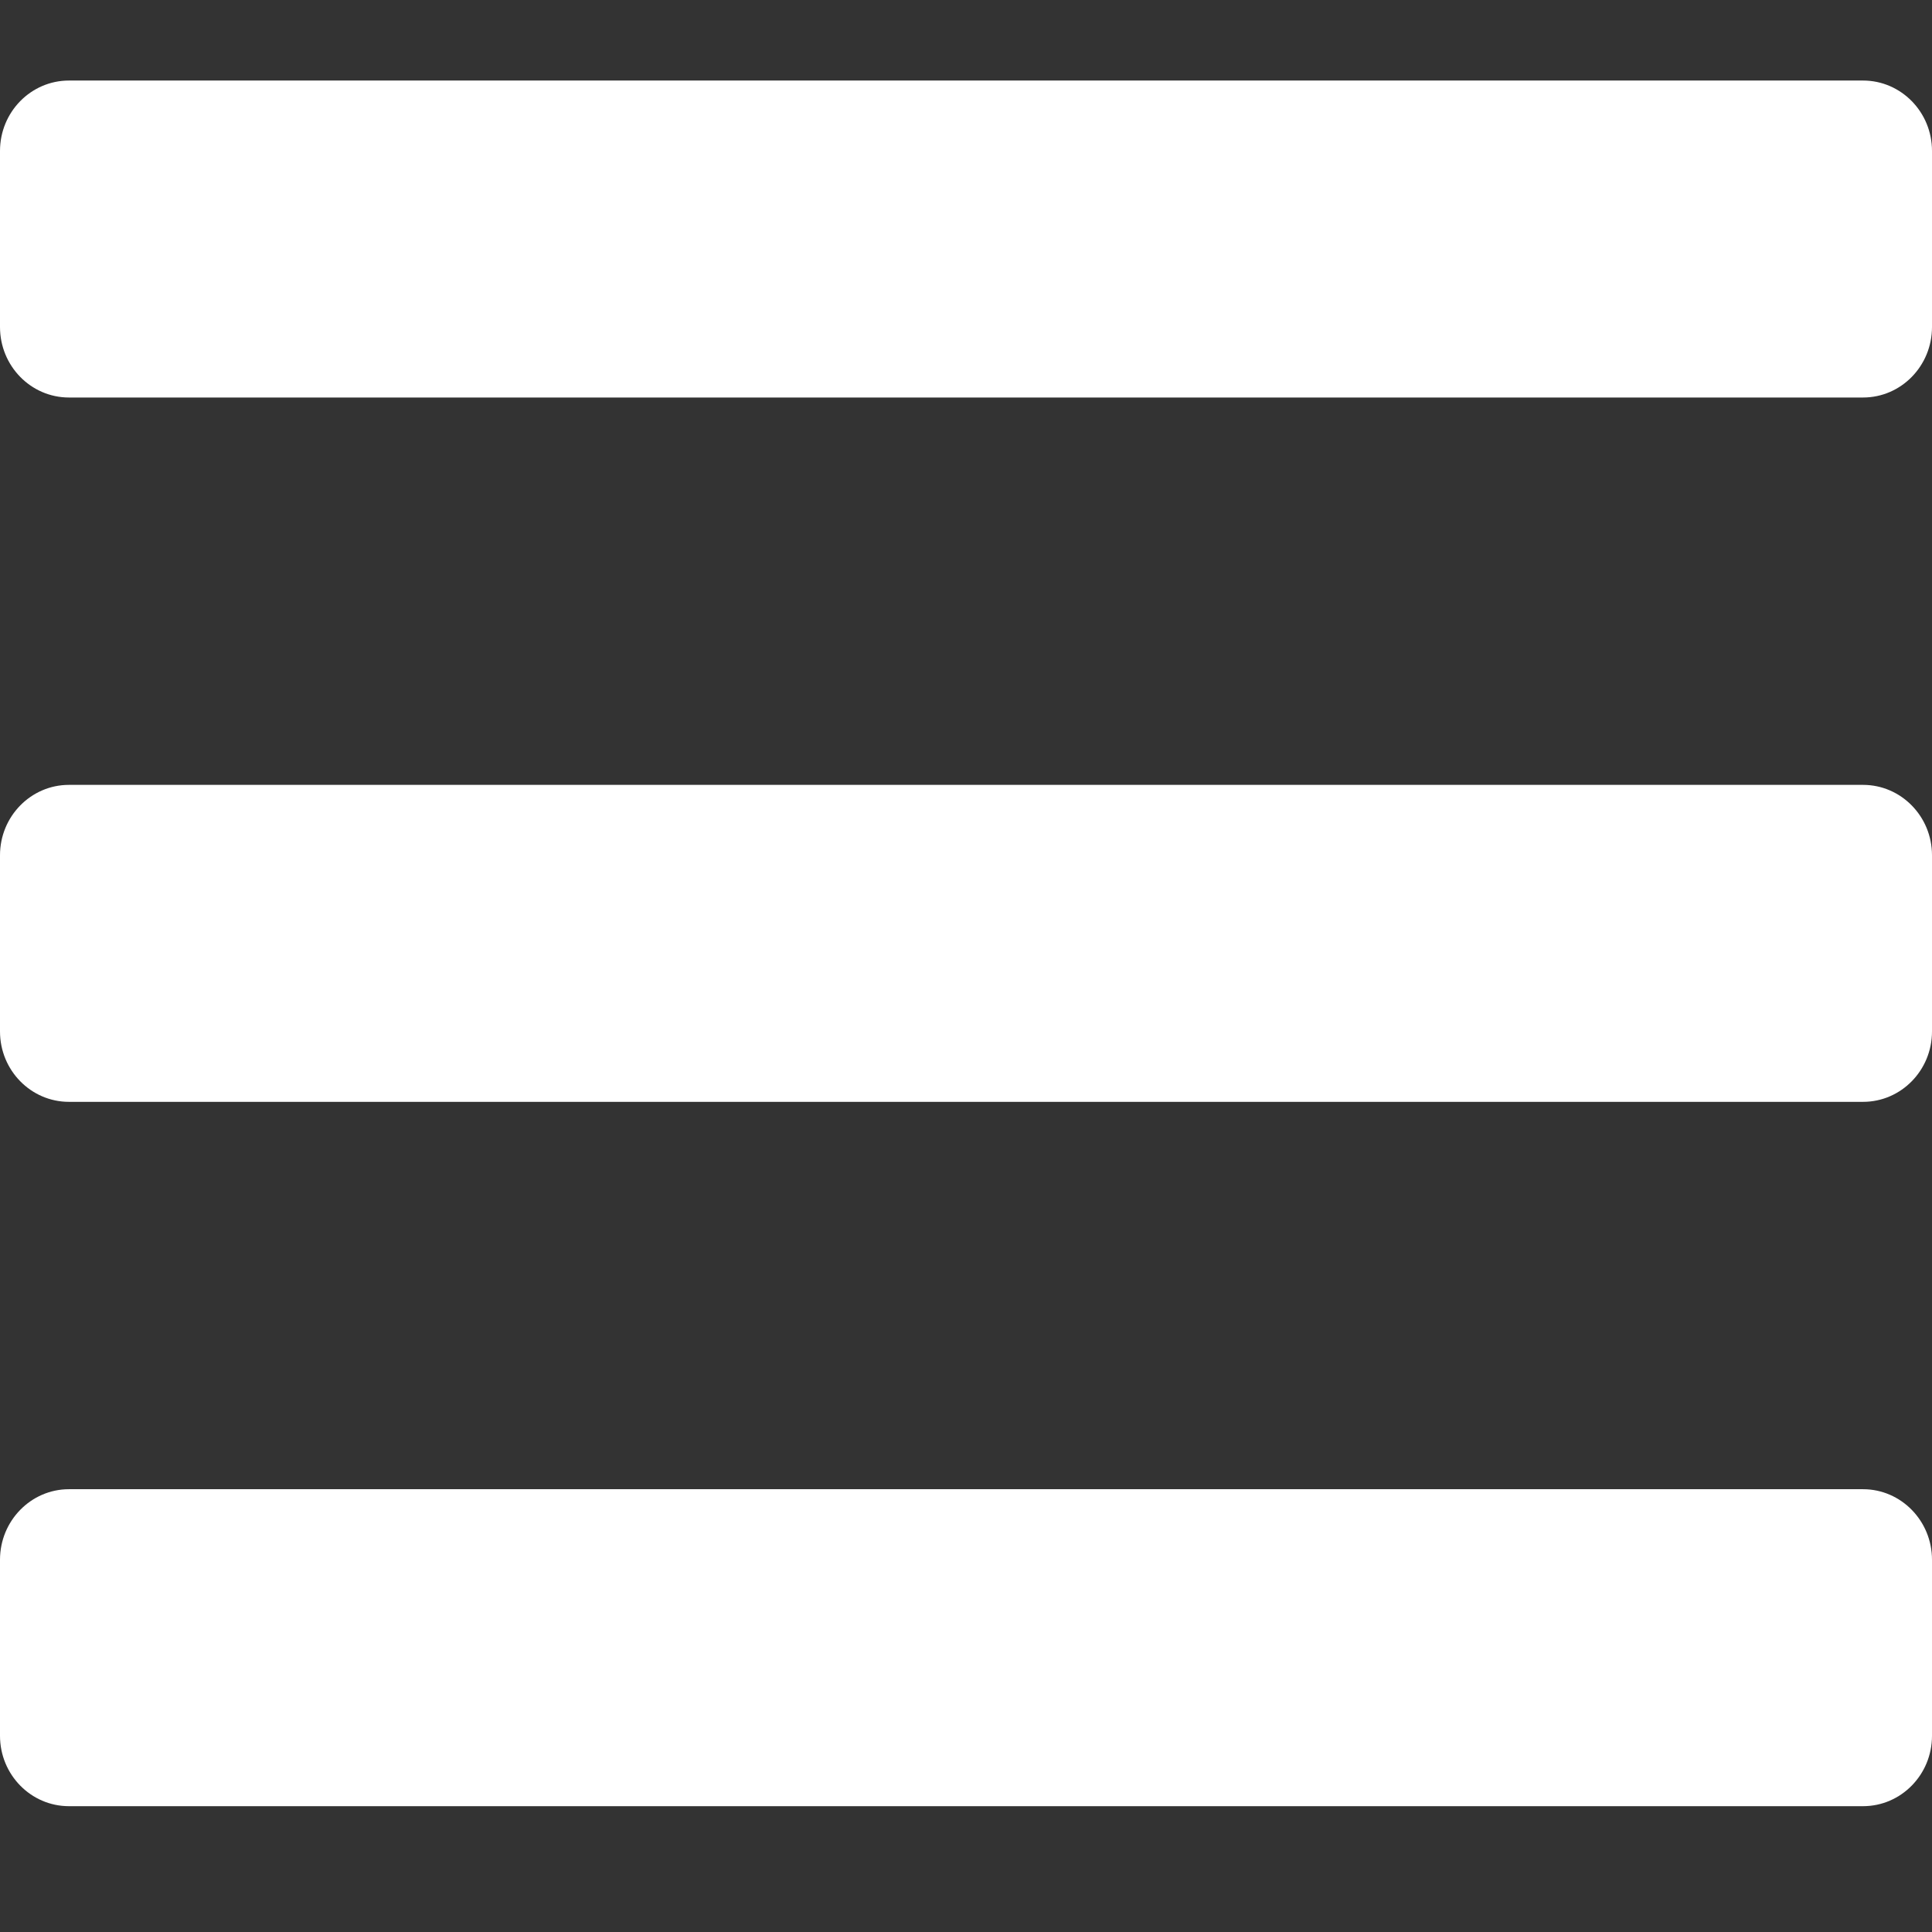 <svg width="16" height="16" viewBox="0 0 16 16" fill="none" xmlns="http://www.w3.org/2000/svg">
<rect x="0" y="0" width="16" height="16" fill="#333333" stroke="none"/>
<path d="M0.571 3.292H15.429C15.744 3.292 16 3.031 16 2.708V1.25C16 0.928 15.744 0.667 15.429 0.667H0.571C0.256 0.667 0 0.928 0 1.25V2.708C0 3.031 0.256 3.292 0.571 3.292ZM0.571 9.125H15.429C15.744 9.125 16 8.864 16 8.542V7.083C16 6.761 15.744 6.5 15.429 6.5H0.571C0.256 6.5 0 6.761 0 7.083V8.542C0 8.864 0.256 9.125 0.571 9.125ZM0.571 14.958H15.429C15.744 14.958 16 14.697 16 14.375V12.917C16 12.595 15.744 12.333 15.429 12.333H0.571C0.256 12.333 0 12.595 0 12.917V14.375C0 14.697 0.256 14.958 0.571 14.958Z" fill="white"/>
</svg>
